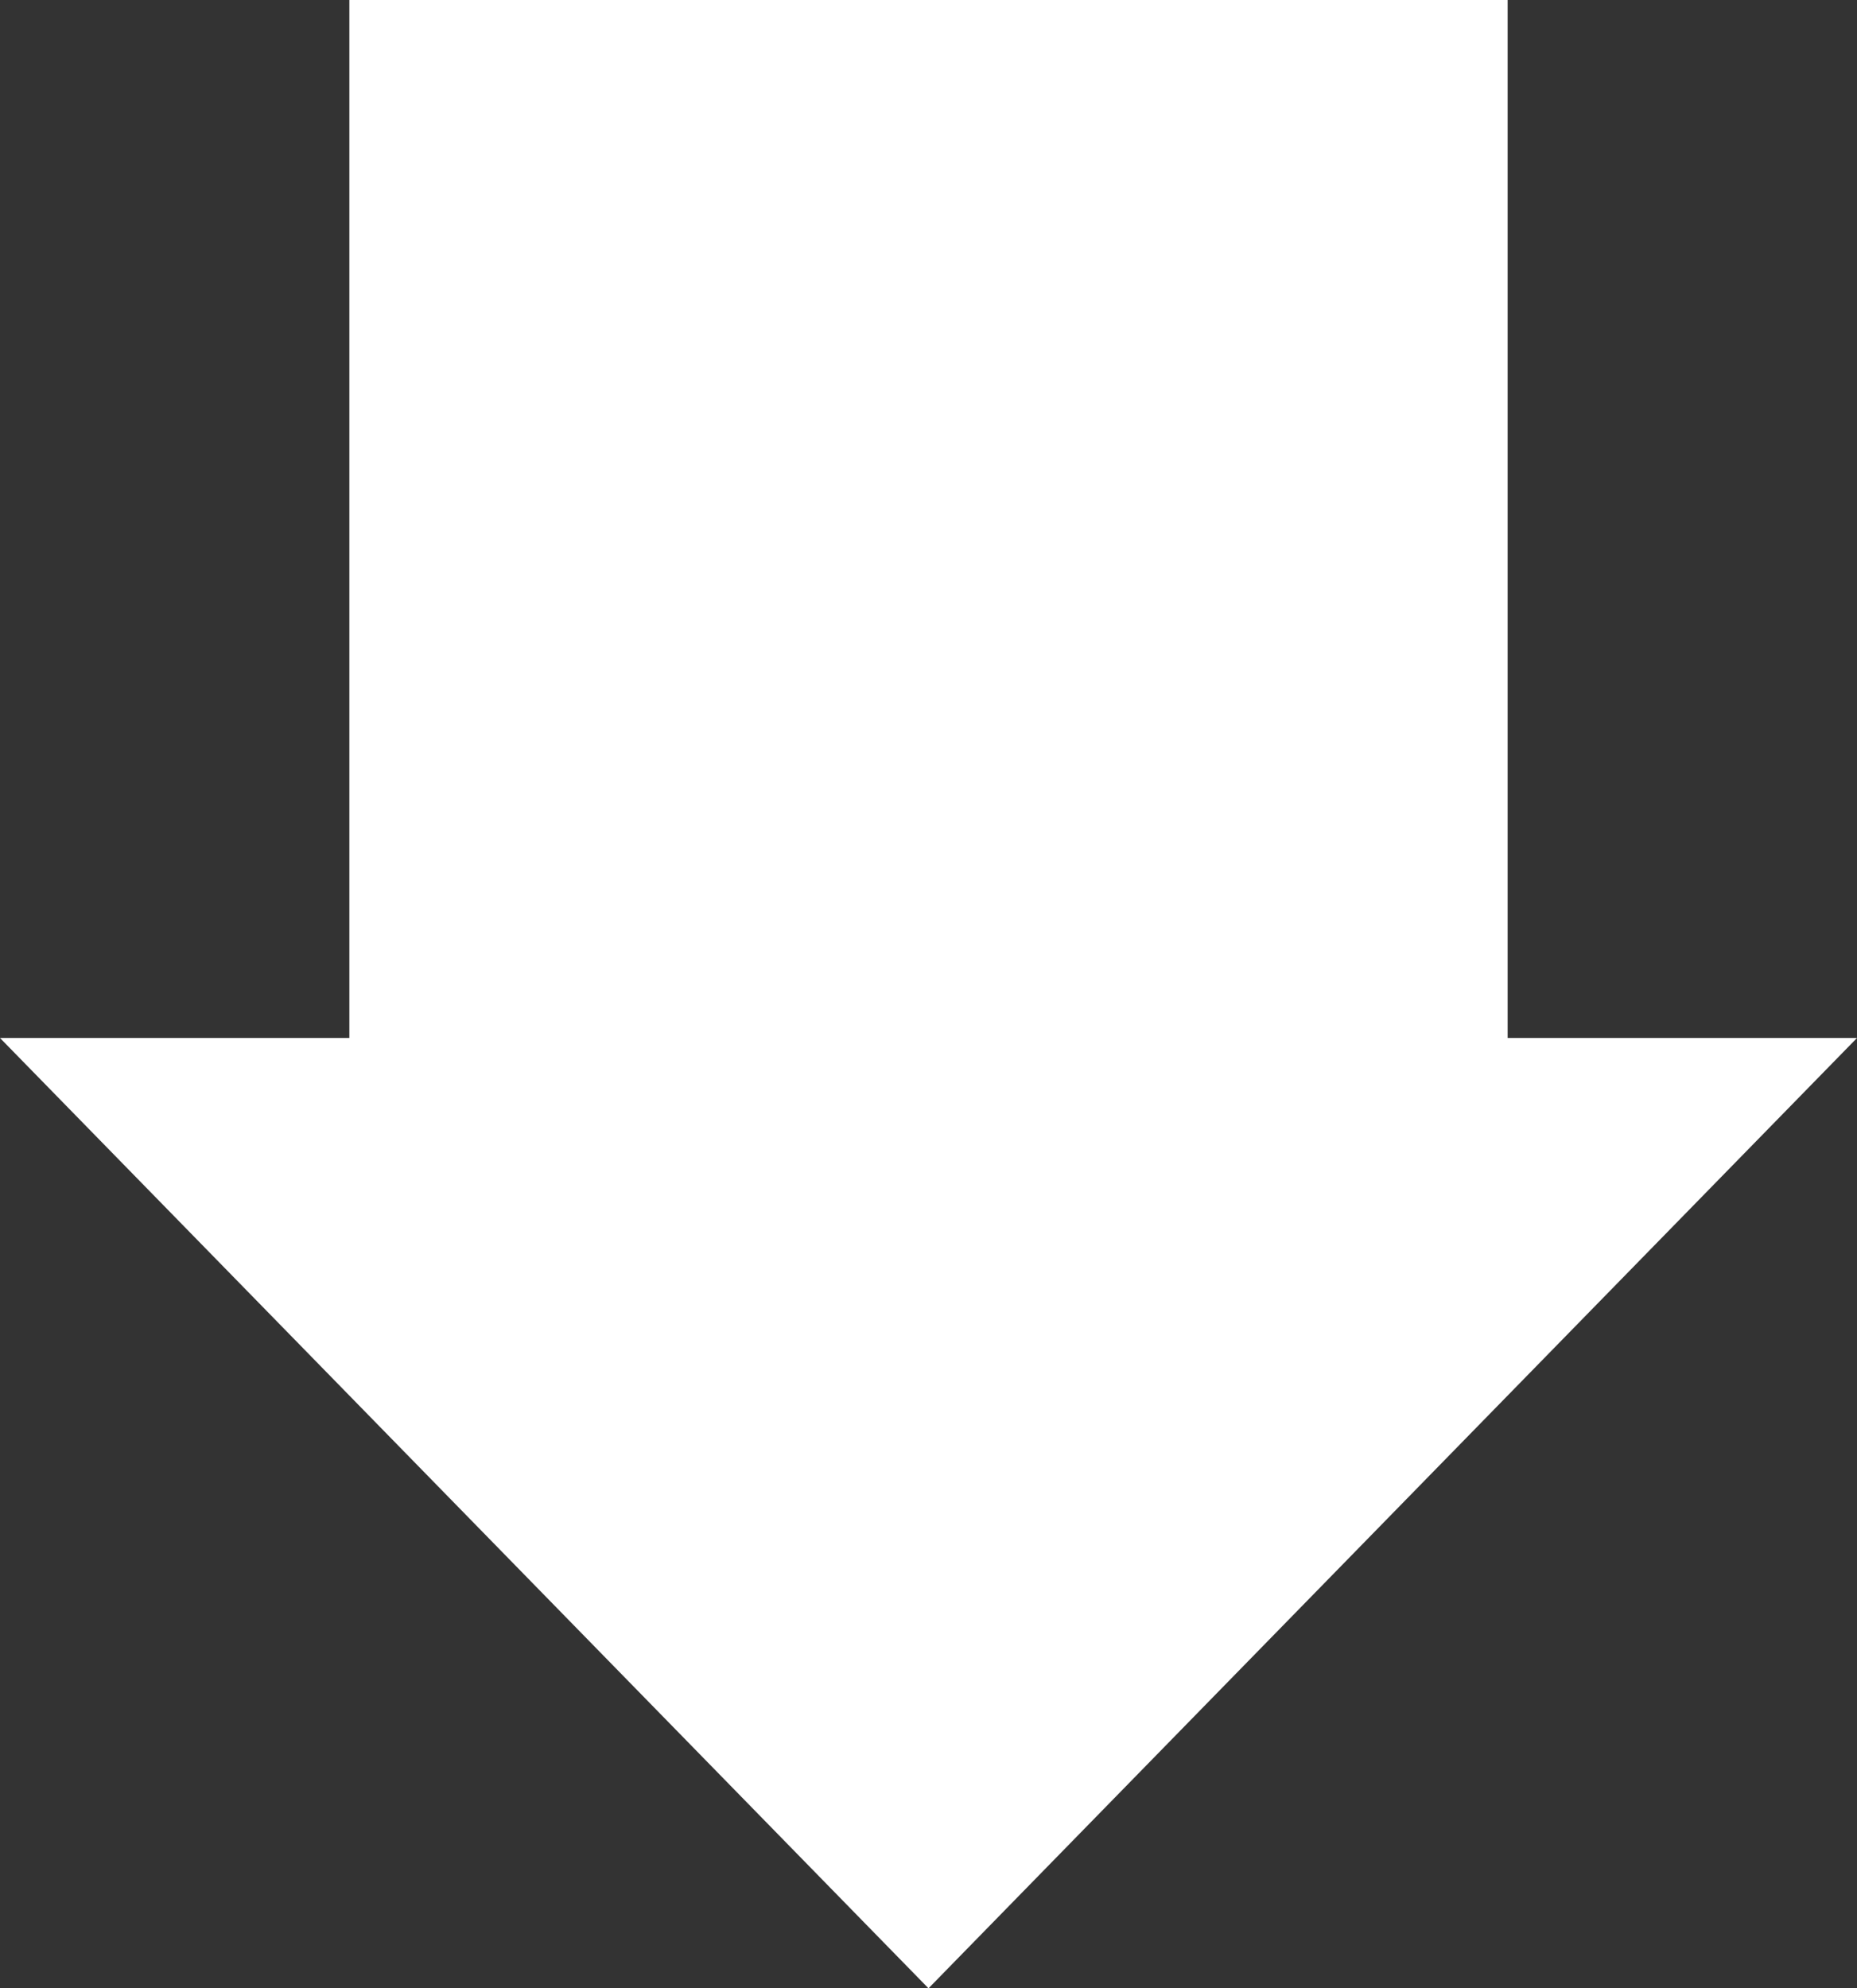 <?xml version="1.0" encoding="utf-8"?>
<!-- Generator: Adobe Illustrator 28.0.0, SVG Export Plug-In . SVG Version: 6.00 Build 0)  -->
<svg version="1.1" id="Layer_1" xmlns="http://www.w3.org/2000/svg" xmlns:xlink="http://www.w3.org/1999/xlink" x="0px" y="0px"
	 viewBox="0 0 47.04 50.36" style="enable-background:new 0 0 47.04 50.36;" xml:space="preserve">
<rect x="0" y="0" width="47.04" height="50.36" fill="#333333" stroke="none"/>
<style type="text/css">
	.st0{fill:#FFFFFF;}
</style>
<g>
	<polygon class="st0" points="38.19,26.29 38.19,0 8.85,0 8.85,26.29 0,26.29 23.52,50.36 47.04,26.29 	"/>
</g>
</svg>
